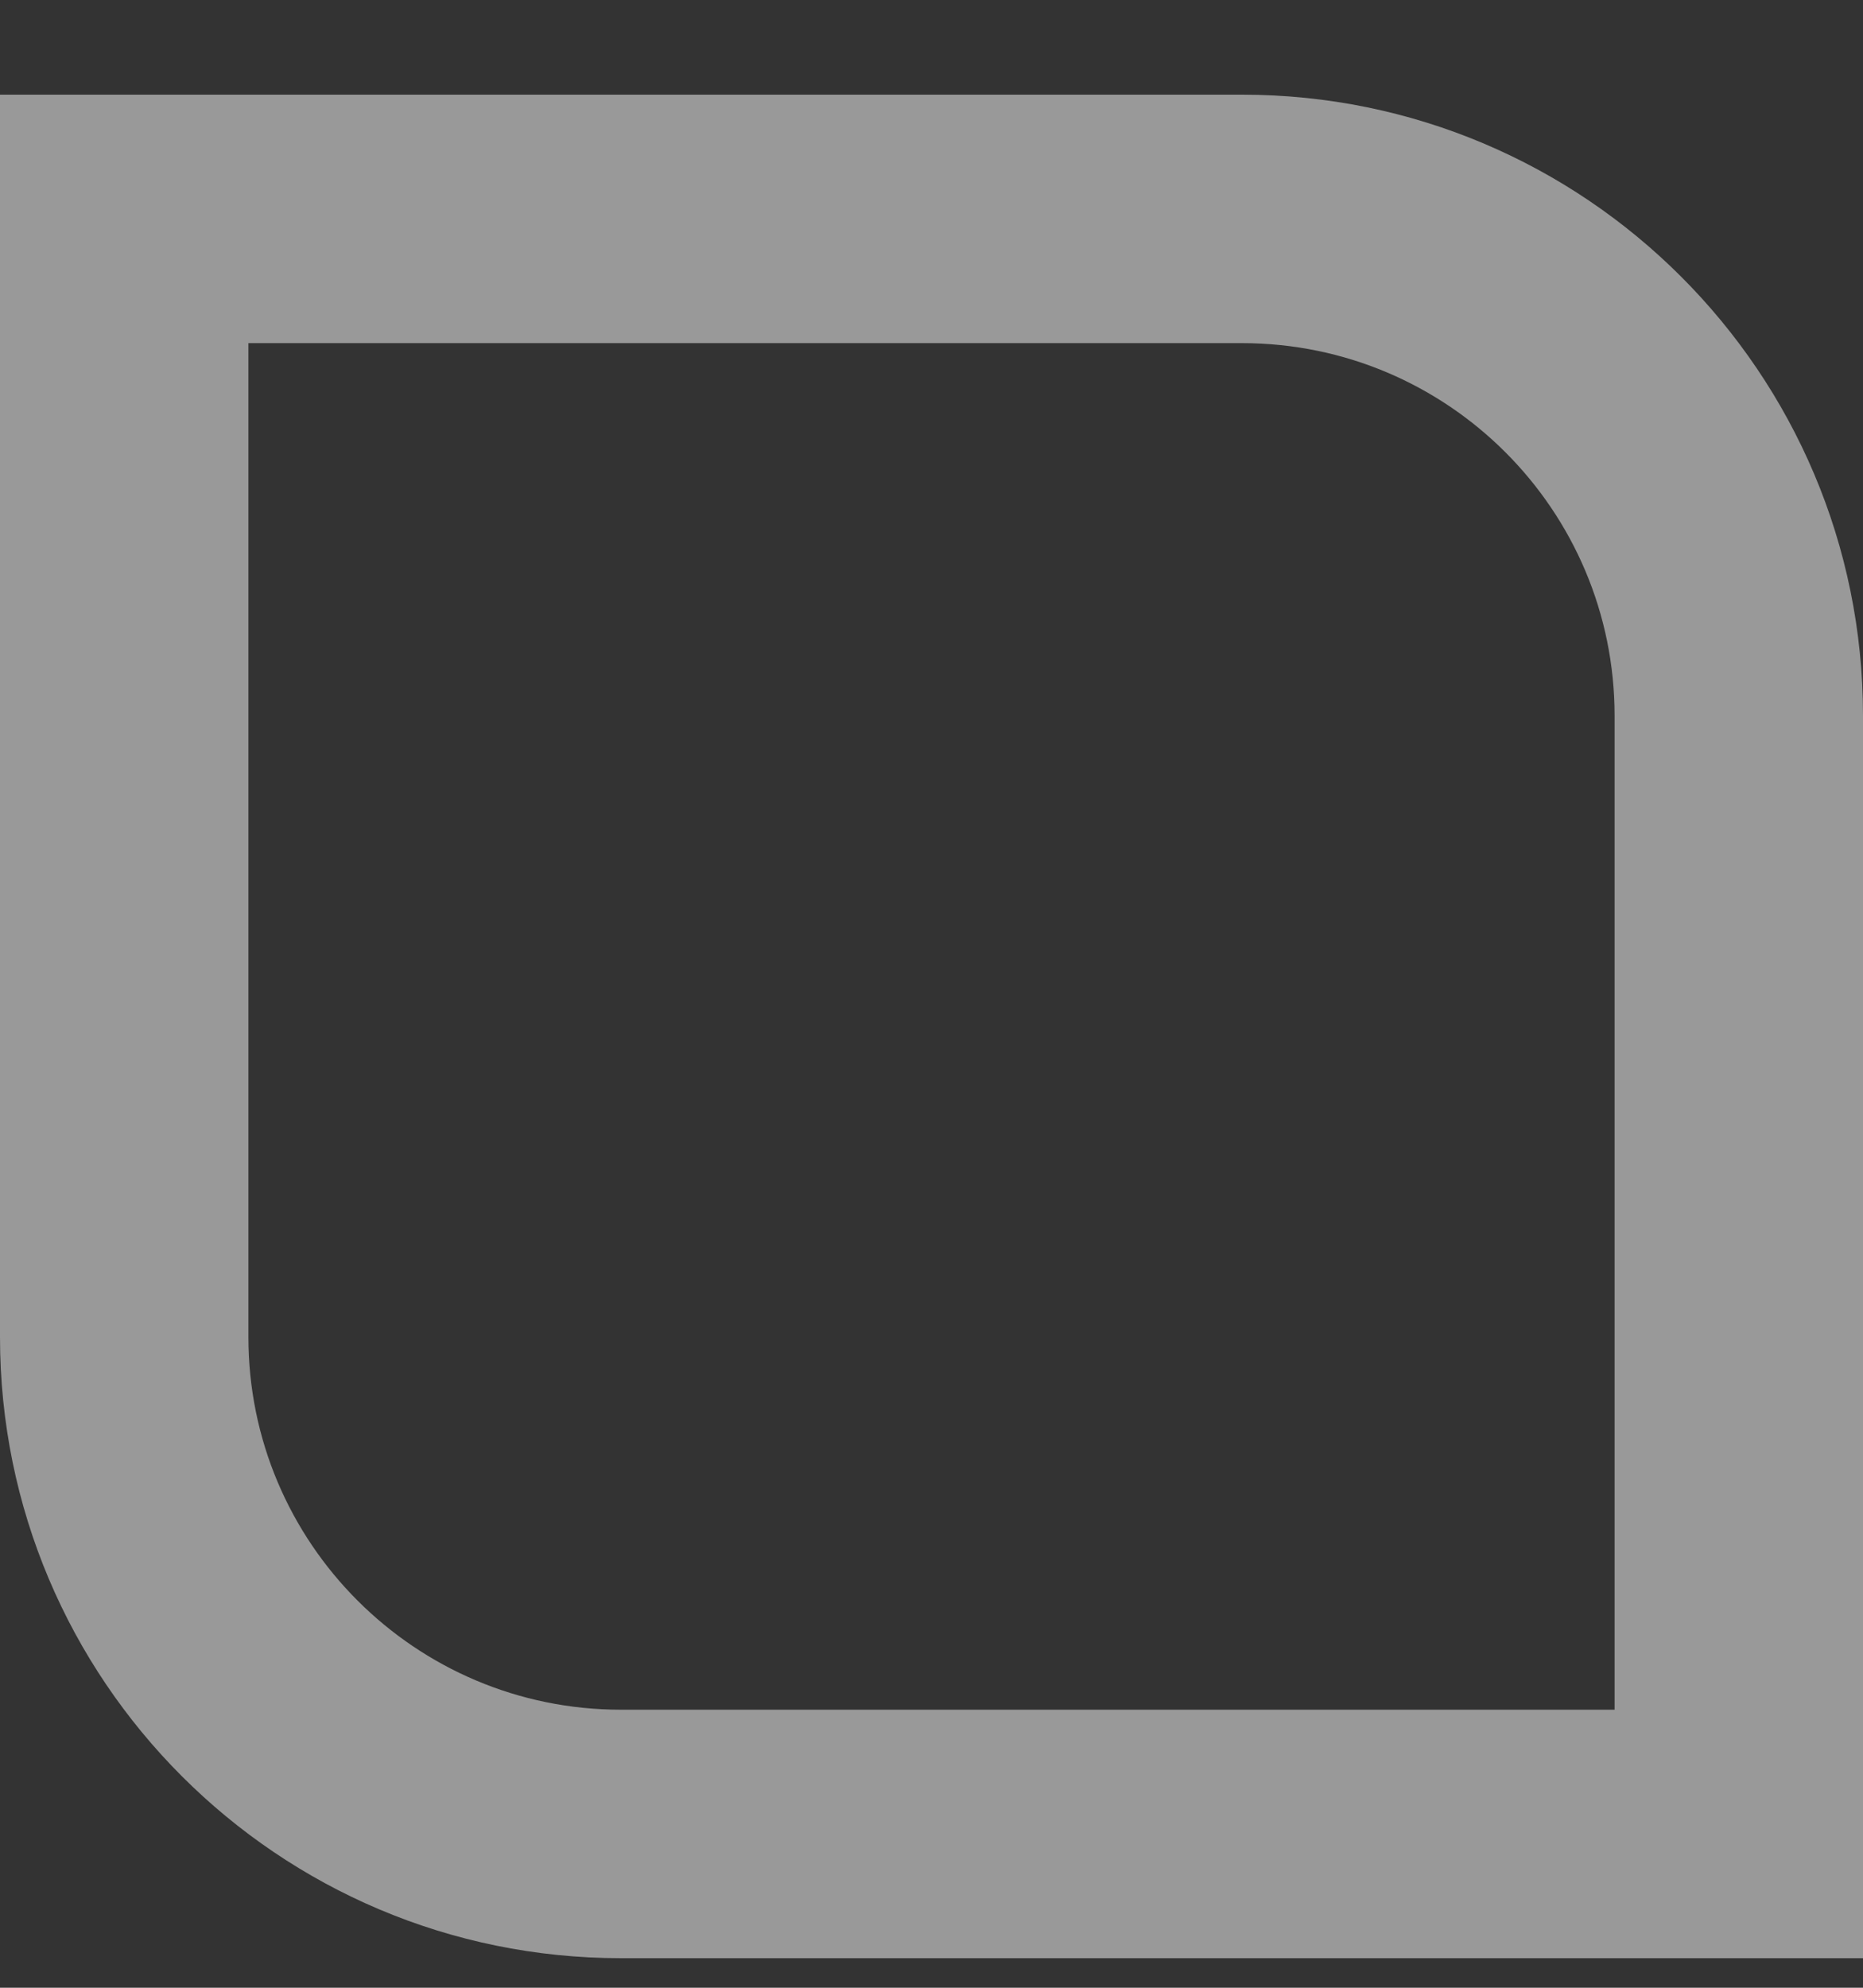 <svg width="15" height="16" viewBox="0 0 15 16" fill="none" xmlns="http://www.w3.org/2000/svg">
<rect x="0" y="0" width="15" height="16" fill="#333333" stroke="none"/>
<path fill-rule="evenodd" clip-rule="evenodd" d="M10 0.762H0V10.762C0 13.524 2.239 15.762 5 15.762H15V5.762C15 3.001 12.761 0.762 10 0.762ZM10 2.762H2V10.762C2 12.419 3.343 13.762 5 13.762H13V5.762C13 4.106 11.657 2.762 10 2.762Z" fill="white" fill-opacity="0.5"/>
</svg>
